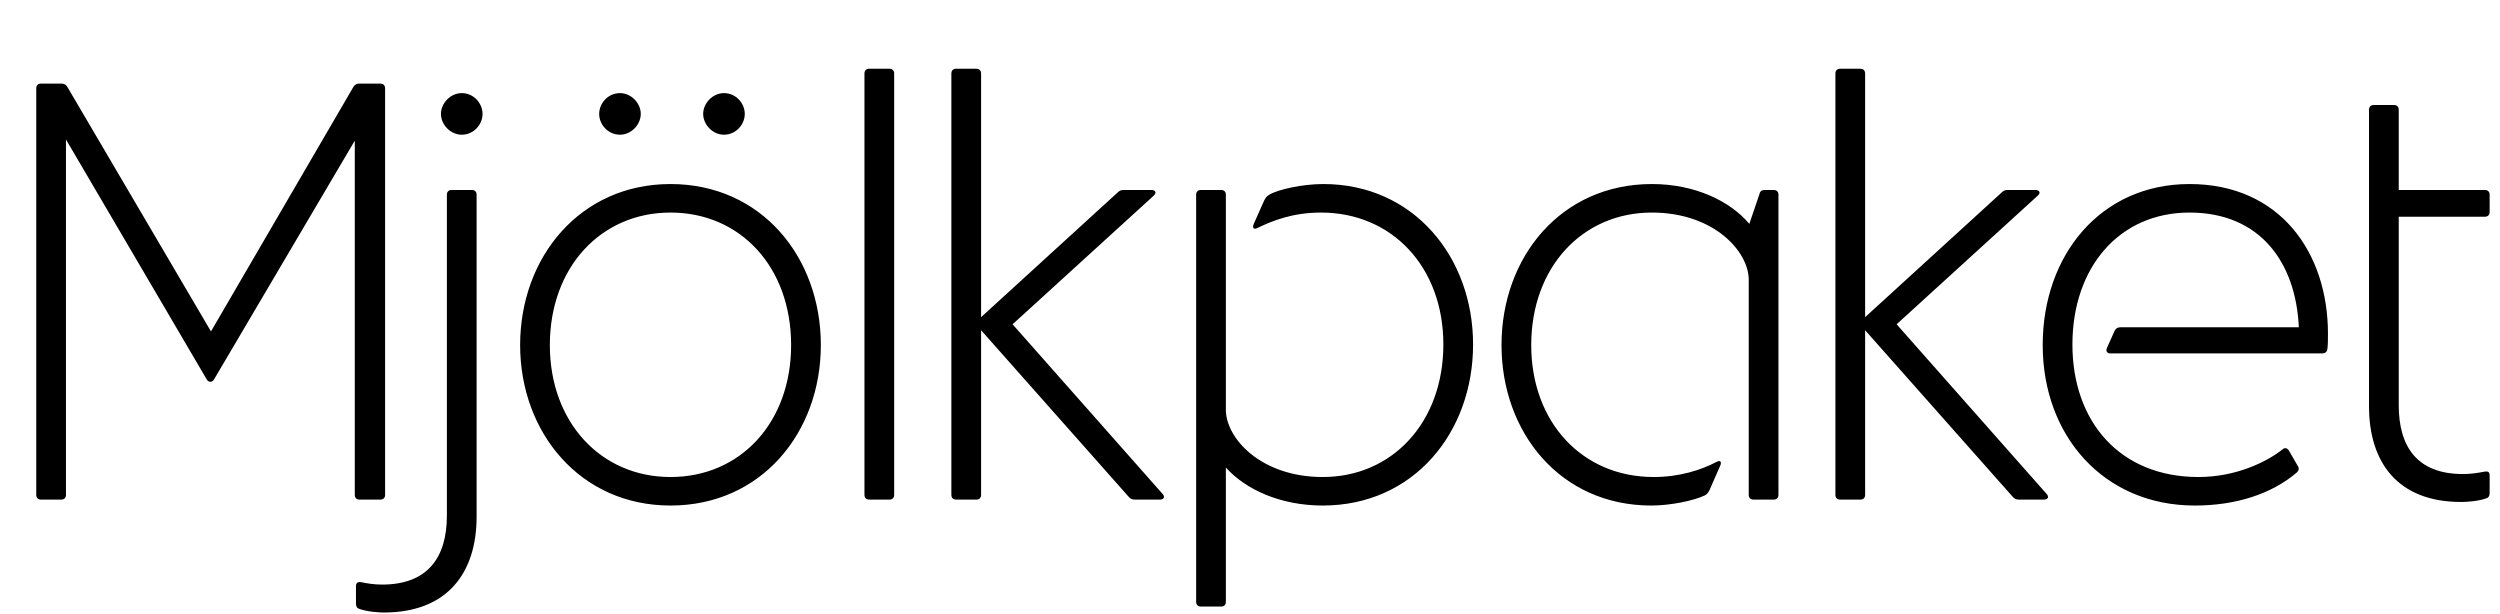 <svg   viewBox="0 0 1241 305" fill="none" xmlns="http://www.w3.org/2000/svg">
<path d="M17.995 245.64V43.86C17.995 42.385 18.88 41.5 20.355 41.5H30.68C31.86 41.5 32.745 42.09 33.335 42.975L104.725 164.515L175.525 42.975C176.115 42.09 177 41.5 178.18 41.5H188.8C190.275 41.5 191.16 42.385 191.16 43.86V245.64C191.16 247.115 190.275 248 188.8 248H178.475C177 248 176.115 247.115 176.115 245.64V69.82L106.2 188.41C105.315 189.885 103.545 189.885 102.66 188.41L32.745 69.23V245.64C32.745 247.115 31.86 248 30.385 248H20.355C18.88 248 17.995 247.115 17.995 245.64ZM176.7 299.625V291.07C176.7 289.3 177.585 288.71 179.355 289.005C182.305 289.595 185.55 290.185 189.68 290.185C212.395 290.185 221.835 276.615 221.835 255.965V96.665C221.835 95.19 222.72 94.305 224.195 94.305H234.225C235.7 94.305 236.585 95.19 236.585 96.665V256.555C236.585 284.285 222.13 304.05 190.565 304.05C188.5 304.05 182.6 303.755 178.47 302.28C177.29 301.985 176.7 301.1 176.7 299.625ZM218.885 56.545C218.885 51.235 223.605 46.22 229.21 46.22C235.11 46.22 239.535 51.235 239.535 56.545C239.535 61.855 235.11 66.87 229.21 66.87C223.605 66.87 218.885 61.855 218.885 56.545ZM332.829 250.95C287.989 250.95 258.194 214.665 258.194 171.3C258.194 127.64 287.989 91.355 332.829 91.355C377.964 91.355 407.464 127.64 407.464 171.3C407.464 214.665 377.964 250.95 332.829 250.95ZM332.829 236.79C367.639 236.79 392.714 209.65 392.714 171.3C392.714 132.655 367.639 105.515 332.829 105.515C298.314 105.515 272.944 132.655 272.944 171.3C272.944 209.65 298.314 236.79 332.829 236.79ZM349.054 56.545C349.054 51.235 353.774 46.22 359.379 46.22C365.279 46.22 369.704 51.235 369.704 56.545C369.704 61.855 365.279 66.87 359.379 66.87C353.774 66.87 349.054 61.855 349.054 56.545ZM297.429 56.545C297.429 51.235 301.854 46.22 307.754 46.22C313.359 46.22 318.079 51.235 318.079 56.545C318.079 61.855 313.359 66.87 307.754 66.87C301.854 66.87 297.429 61.855 297.429 56.545ZM429.119 245.64V36.485C429.119 35.01 430.004 34.125 431.479 34.125H441.509C442.984 34.125 443.869 35.01 443.869 36.485V245.64C443.869 247.115 442.984 248 441.509 248H431.479C430.004 248 429.119 247.115 429.119 245.64ZM472.263 245.64V36.485C472.263 35.01 473.148 34.125 474.623 34.125H484.653C486.128 34.125 487.013 35.01 487.013 36.485V157.435L554.863 95.485C555.748 94.6 556.633 94.305 557.813 94.305H571.383C573.743 94.305 574.333 95.78 572.563 97.255L502.648 160.975L576.988 245.05C578.463 246.525 577.873 248 575.808 248H563.418C562.238 248 561.353 247.705 560.468 246.82L487.013 163.925V245.64C487.013 247.115 486.128 248 484.653 248H474.623C473.148 248 472.263 247.115 472.263 245.64ZM593.766 298.74V96.665C593.766 95.19 594.651 94.305 596.126 94.305H606.156C607.631 94.305 608.516 95.19 608.516 96.665V203.455C608.516 217.32 625.626 236.79 656.601 236.79C691.116 236.79 716.486 209.65 716.486 171.005C716.486 132.655 691.116 105.515 655.716 105.515C641.556 105.515 631.526 109.645 624.151 113.185C622.381 114.07 621.496 113.185 622.381 111.12L627.101 100.5C627.986 98.435 628.576 97.55 630.051 96.665C634.476 94.01 646.571 91.355 656.896 91.355C701.736 91.355 731.236 127.64 731.236 171.005C731.236 214.665 701.736 250.95 656.601 250.95C635.656 250.95 618.251 242.985 608.516 232.07V298.74C608.516 300.215 607.631 301.1 606.156 301.1H596.126C594.651 301.1 593.766 300.215 593.766 298.74ZM868.072 245.64V138.85C868.072 124.985 850.962 105.515 819.987 105.515C785.472 105.515 760.102 132.655 760.102 171.3C760.102 209.65 785.472 236.79 820.872 236.79C833.852 236.79 844.472 233.25 851.847 229.415C853.912 228.235 854.797 229.12 853.912 231.185L848.602 243.28C848.012 244.46 847.422 245.345 846.242 245.935C840.637 248.59 829.132 250.95 819.692 250.95C774.557 250.95 745.352 214.665 745.352 171.3C745.352 127.64 774.852 91.355 819.987 91.355C841.522 91.355 858.927 99.91 868.367 111.12L873.382 96.37C873.677 94.895 874.562 94.305 876.037 94.305H880.462C881.937 94.305 882.822 95.19 882.822 96.665V245.64C882.822 247.115 881.937 248 880.462 248H870.432C868.957 248 868.072 247.115 868.072 245.64ZM911.098 245.64V36.485C911.098 35.01 911.983 34.125 913.458 34.125H923.488C924.963 34.125 925.848 35.01 925.848 36.485V157.435L993.698 95.485C994.583 94.6 995.468 94.305 996.648 94.305H1010.22C1012.58 94.305 1013.17 95.78 1011.4 97.255L941.483 160.975L1015.82 245.05C1017.3 246.525 1016.71 248 1014.64 248H1002.25C1001.07 248 1000.19 247.705 999.303 246.82L925.848 163.925V245.64C925.848 247.115 924.963 248 923.488 248H913.458C911.983 248 911.098 247.115 911.098 245.64ZM1045.86 172.775L1049.69 164.22C1050.28 163.04 1051.17 162.45 1052.64 162.45H1141.14C1139.67 130.295 1121.97 105.515 1086.86 105.515C1052.05 105.515 1028.75 132.655 1028.75 171.005C1028.75 209.355 1052.35 236.79 1091.29 236.79C1109.87 236.79 1124.92 229.415 1132.88 223.22C1134.06 222.04 1135.24 222.335 1136.13 223.515L1140.55 231.185C1141.44 232.365 1141.14 233.545 1140.26 234.43C1127.57 245.345 1109.58 250.95 1089.52 250.95C1044.38 250.95 1014 216.435 1014 171.3C1014 126.46 1042.91 91.355 1086.86 91.355C1131.7 91.355 1155.6 125.28 1155.6 165.695C1155.6 168.35 1155.6 171.3 1155.3 173.365C1155.01 174.84 1154.12 175.43 1152.65 175.43H1047.63C1045.86 175.43 1045.27 174.25 1045.86 172.775ZM1175.98 201.685V54.48C1175.98 53.005 1176.86 52.12 1178.34 52.12H1188.37C1189.84 52.12 1190.73 53.005 1190.73 54.48V94.305H1233.5C1234.98 94.305 1235.86 95.19 1235.86 96.665V105.22C1235.86 106.695 1234.98 107.58 1233.5 107.58H1190.73V201.095C1190.73 221.745 1199.87 235.315 1222.59 235.315C1226.72 235.315 1230.26 234.725 1233.21 234.135C1234.98 233.84 1235.86 234.135 1235.86 236.2V244.755C1235.86 246.23 1235.27 247.115 1234.09 247.41C1229.96 248.885 1224.06 249.18 1221.7 249.18C1190.14 249.18 1175.98 229.415 1175.98 201.685Z" fill="black"/>
</svg>
